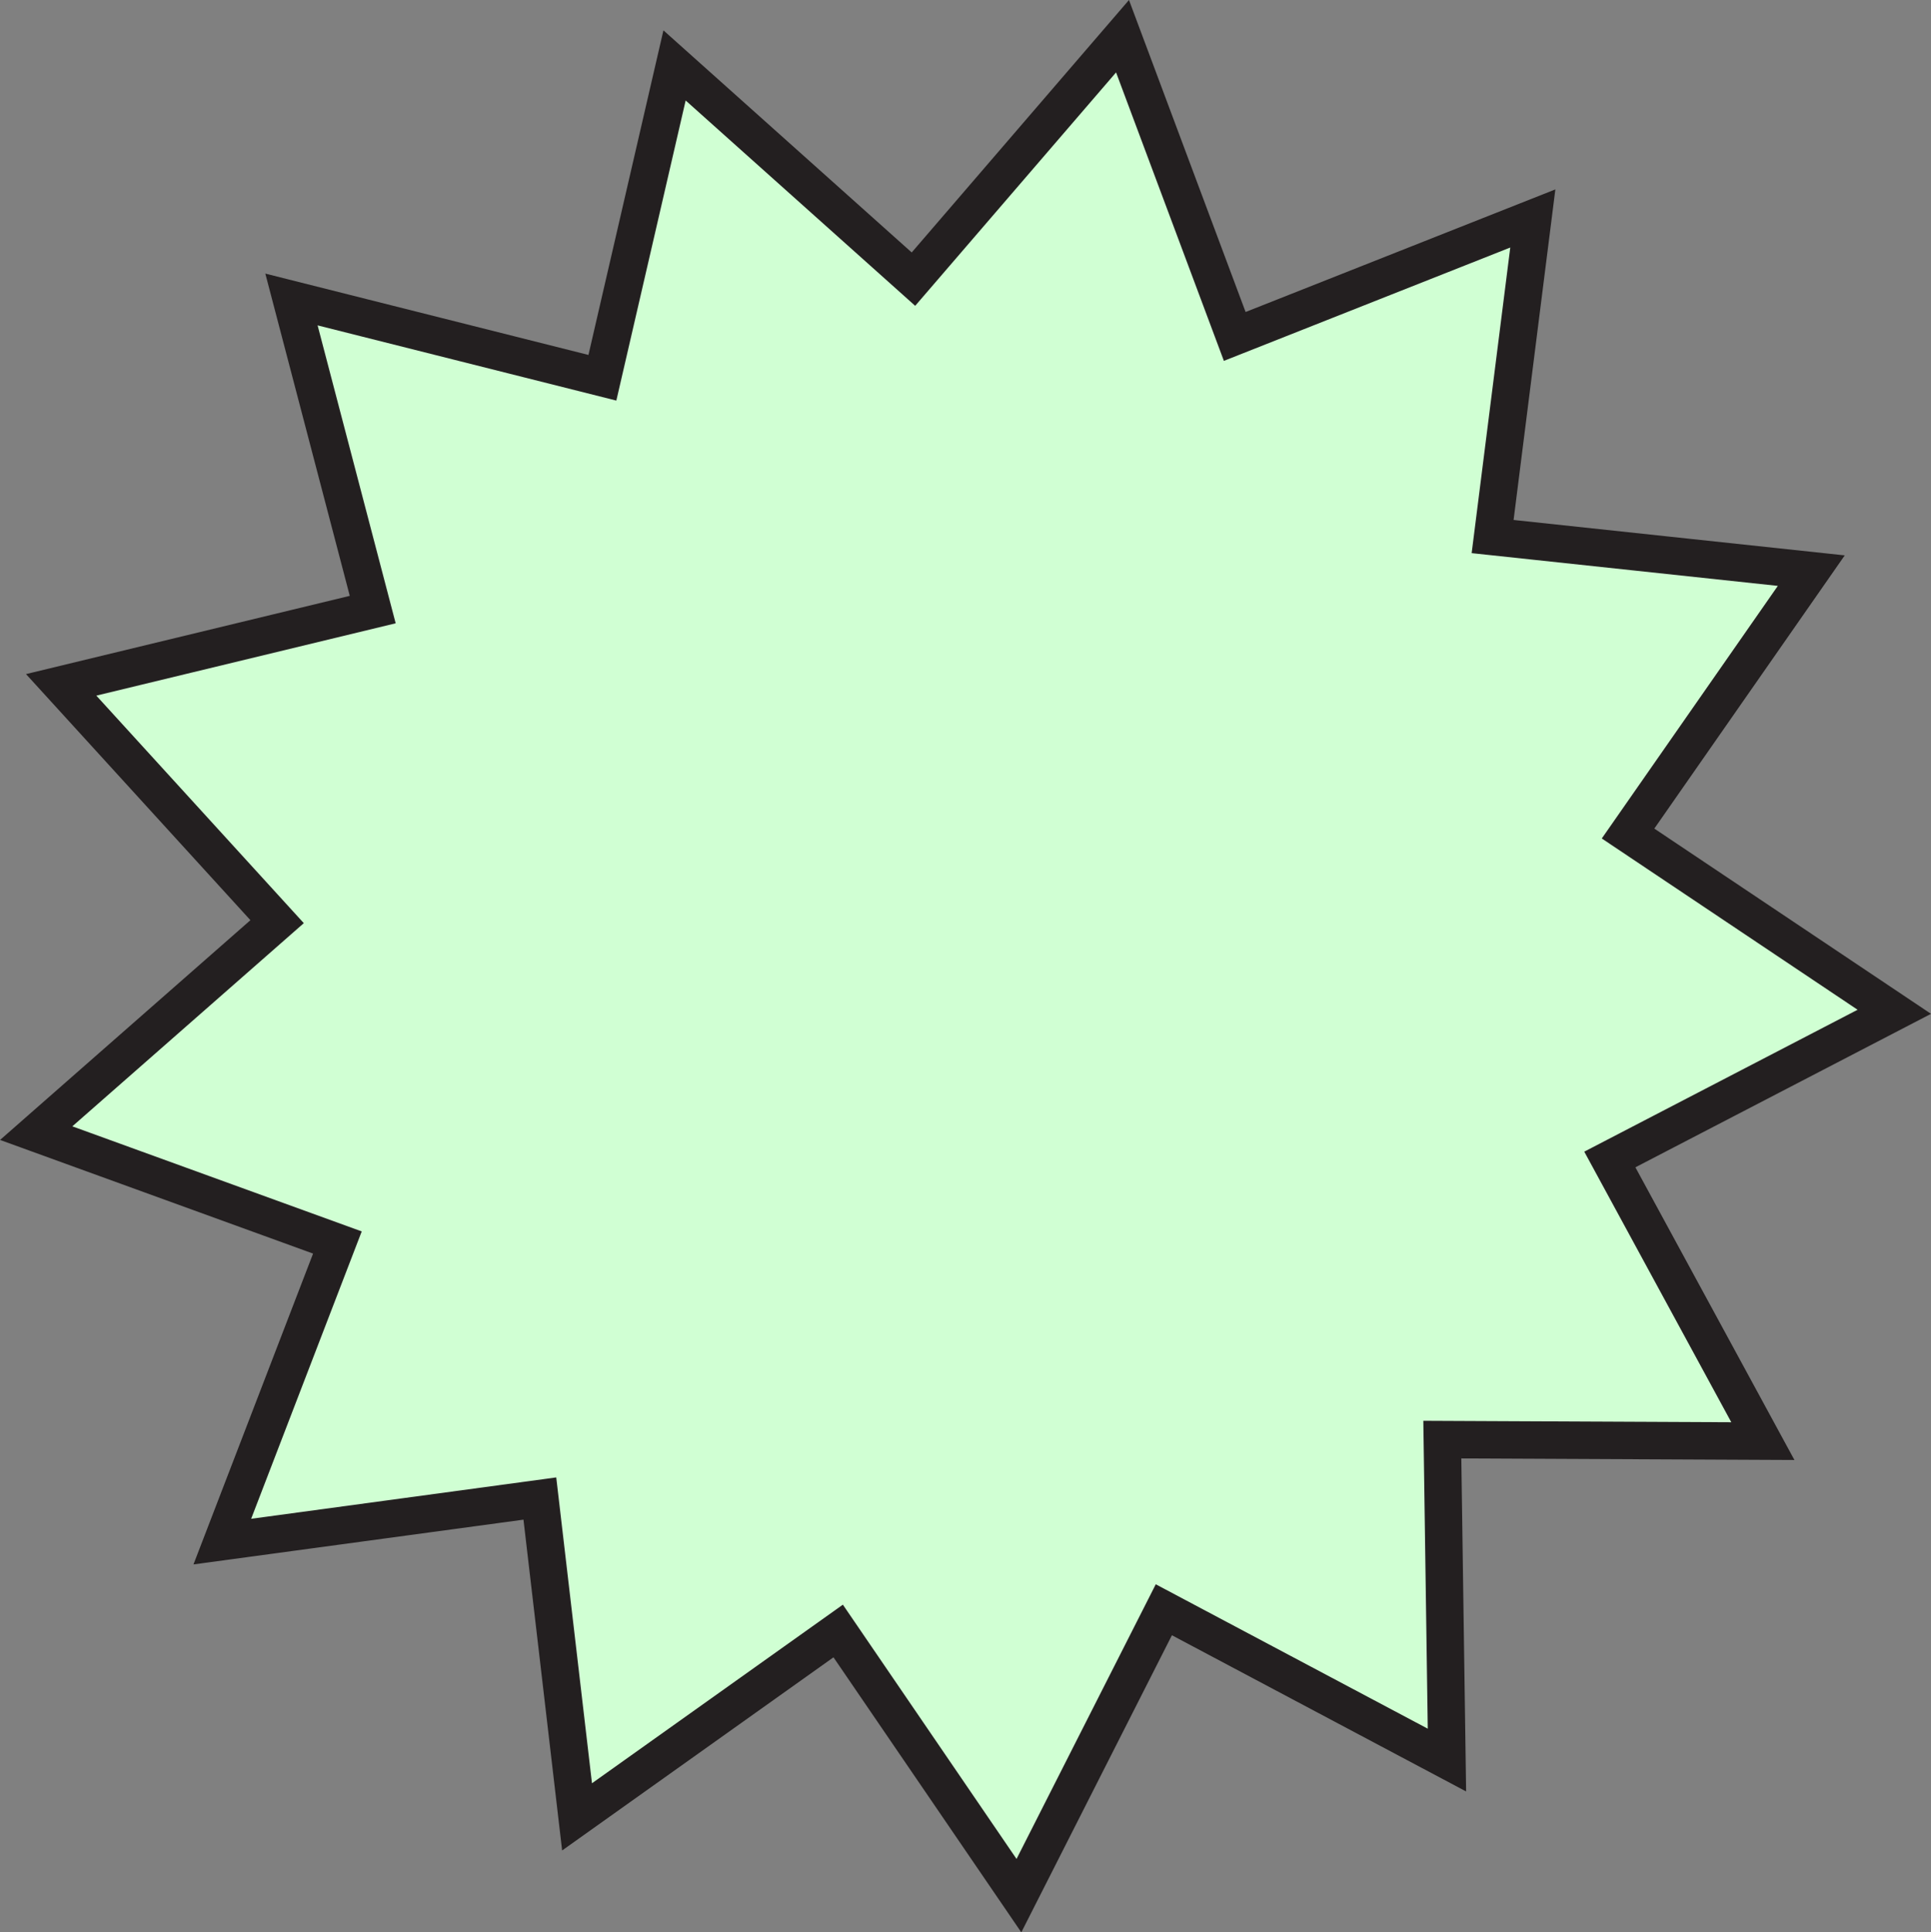 <svg xmlns="http://www.w3.org/2000/svg" id="Layer_1" data-name="Layer 1" viewBox="0 0 154.7 154.79"><rect x="0" y="0" width="154.7" height="154.79" fill="#808080" stroke="none"/><defs><style>      .cls-1 {        fill: #d0ffd3;        stroke: #231f20;        stroke-miterlimit: 10;        stroke-width: 3px;      }    </style></defs><polygon class="cls-1" points="141.23 115.44 115.55 115.32 115.92 140.99 93.24 128.95 81.63 151.85 67.15 130.65 46.23 145.54 43.25 120.04 17.81 123.49 27.03 99.53 2.9 90.77 22.2 73.83 4.9 54.86 29.86 48.83 23.35 23.99 48.26 30.26 54.04 5.24 73.18 22.36 89.93 2.9 98.92 26.95 122.8 17.5 119.58 42.98 145.11 45.71 130.43 66.77 151.76 81.05 128.97 92.88 141.23 115.44"></polygon></svg>
